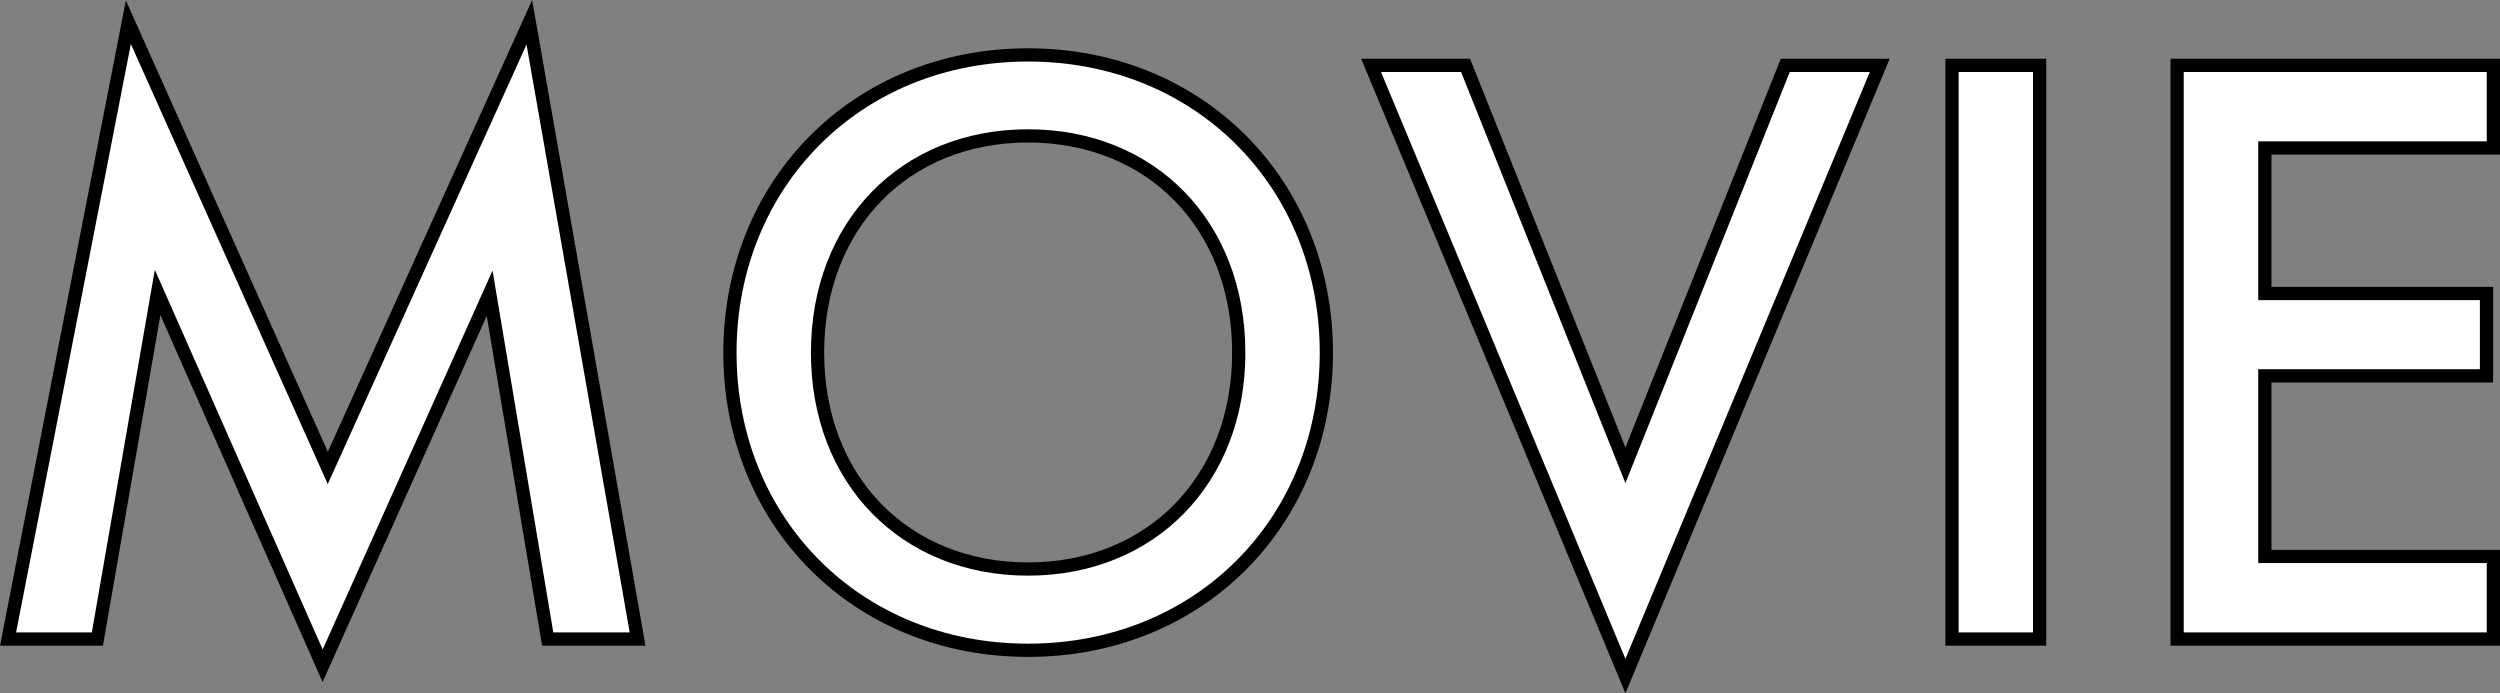 <svg xmlns="http://www.w3.org/2000/svg" viewBox="0 0 188.92 52.39"><rect x="0" y="0" width="188.92" height="52.39" fill="#808080" stroke="none"/><defs><style>.cls-1{fill:#fff;stroke:#000;stroke-miterlimit:10;}</style></defs><g id="レイヤー_2" data-name="レイヤー 2"><g id="ACTOR_ACTRESS_FIX" data-name="ACTOR &amp; ACTRESS FIX"><path class="cls-1" d="M.61,48.29,9.7,1.68,24.77,35.36,40,1.68l8.18,46.61H41.39L37,22.16,24.38,50.31,11.91,22.1,7.36,48.29Z"/><path class="cls-1" d="M100.23,26.65c0,12.74-9.55,22.49-22.54,22.49S55.16,39.39,55.16,26.65s9.55-22.5,22.53-22.5S100.23,13.91,100.23,26.65Zm-6.62,0C93.61,17,87,10.27,77.69,10.27S61.78,17,61.78,26.65,68.41,43,77.69,43,93.61,36.27,93.61,26.65Z"/><path class="cls-1" d="M110.75,4.94l12.08,30.22L134.91,4.94h7.14L122.83,51.09,103.61,4.94Z"/><path class="cls-1" d="M154.13,4.94V48.29h-6.62V4.94Z"/><path class="cls-1" d="M188.42,11.18H171.15v11H187.9V28.4H171.15V42.05h17.27v6.24h-23.9V4.94h23.9Z"/></g></g></svg>